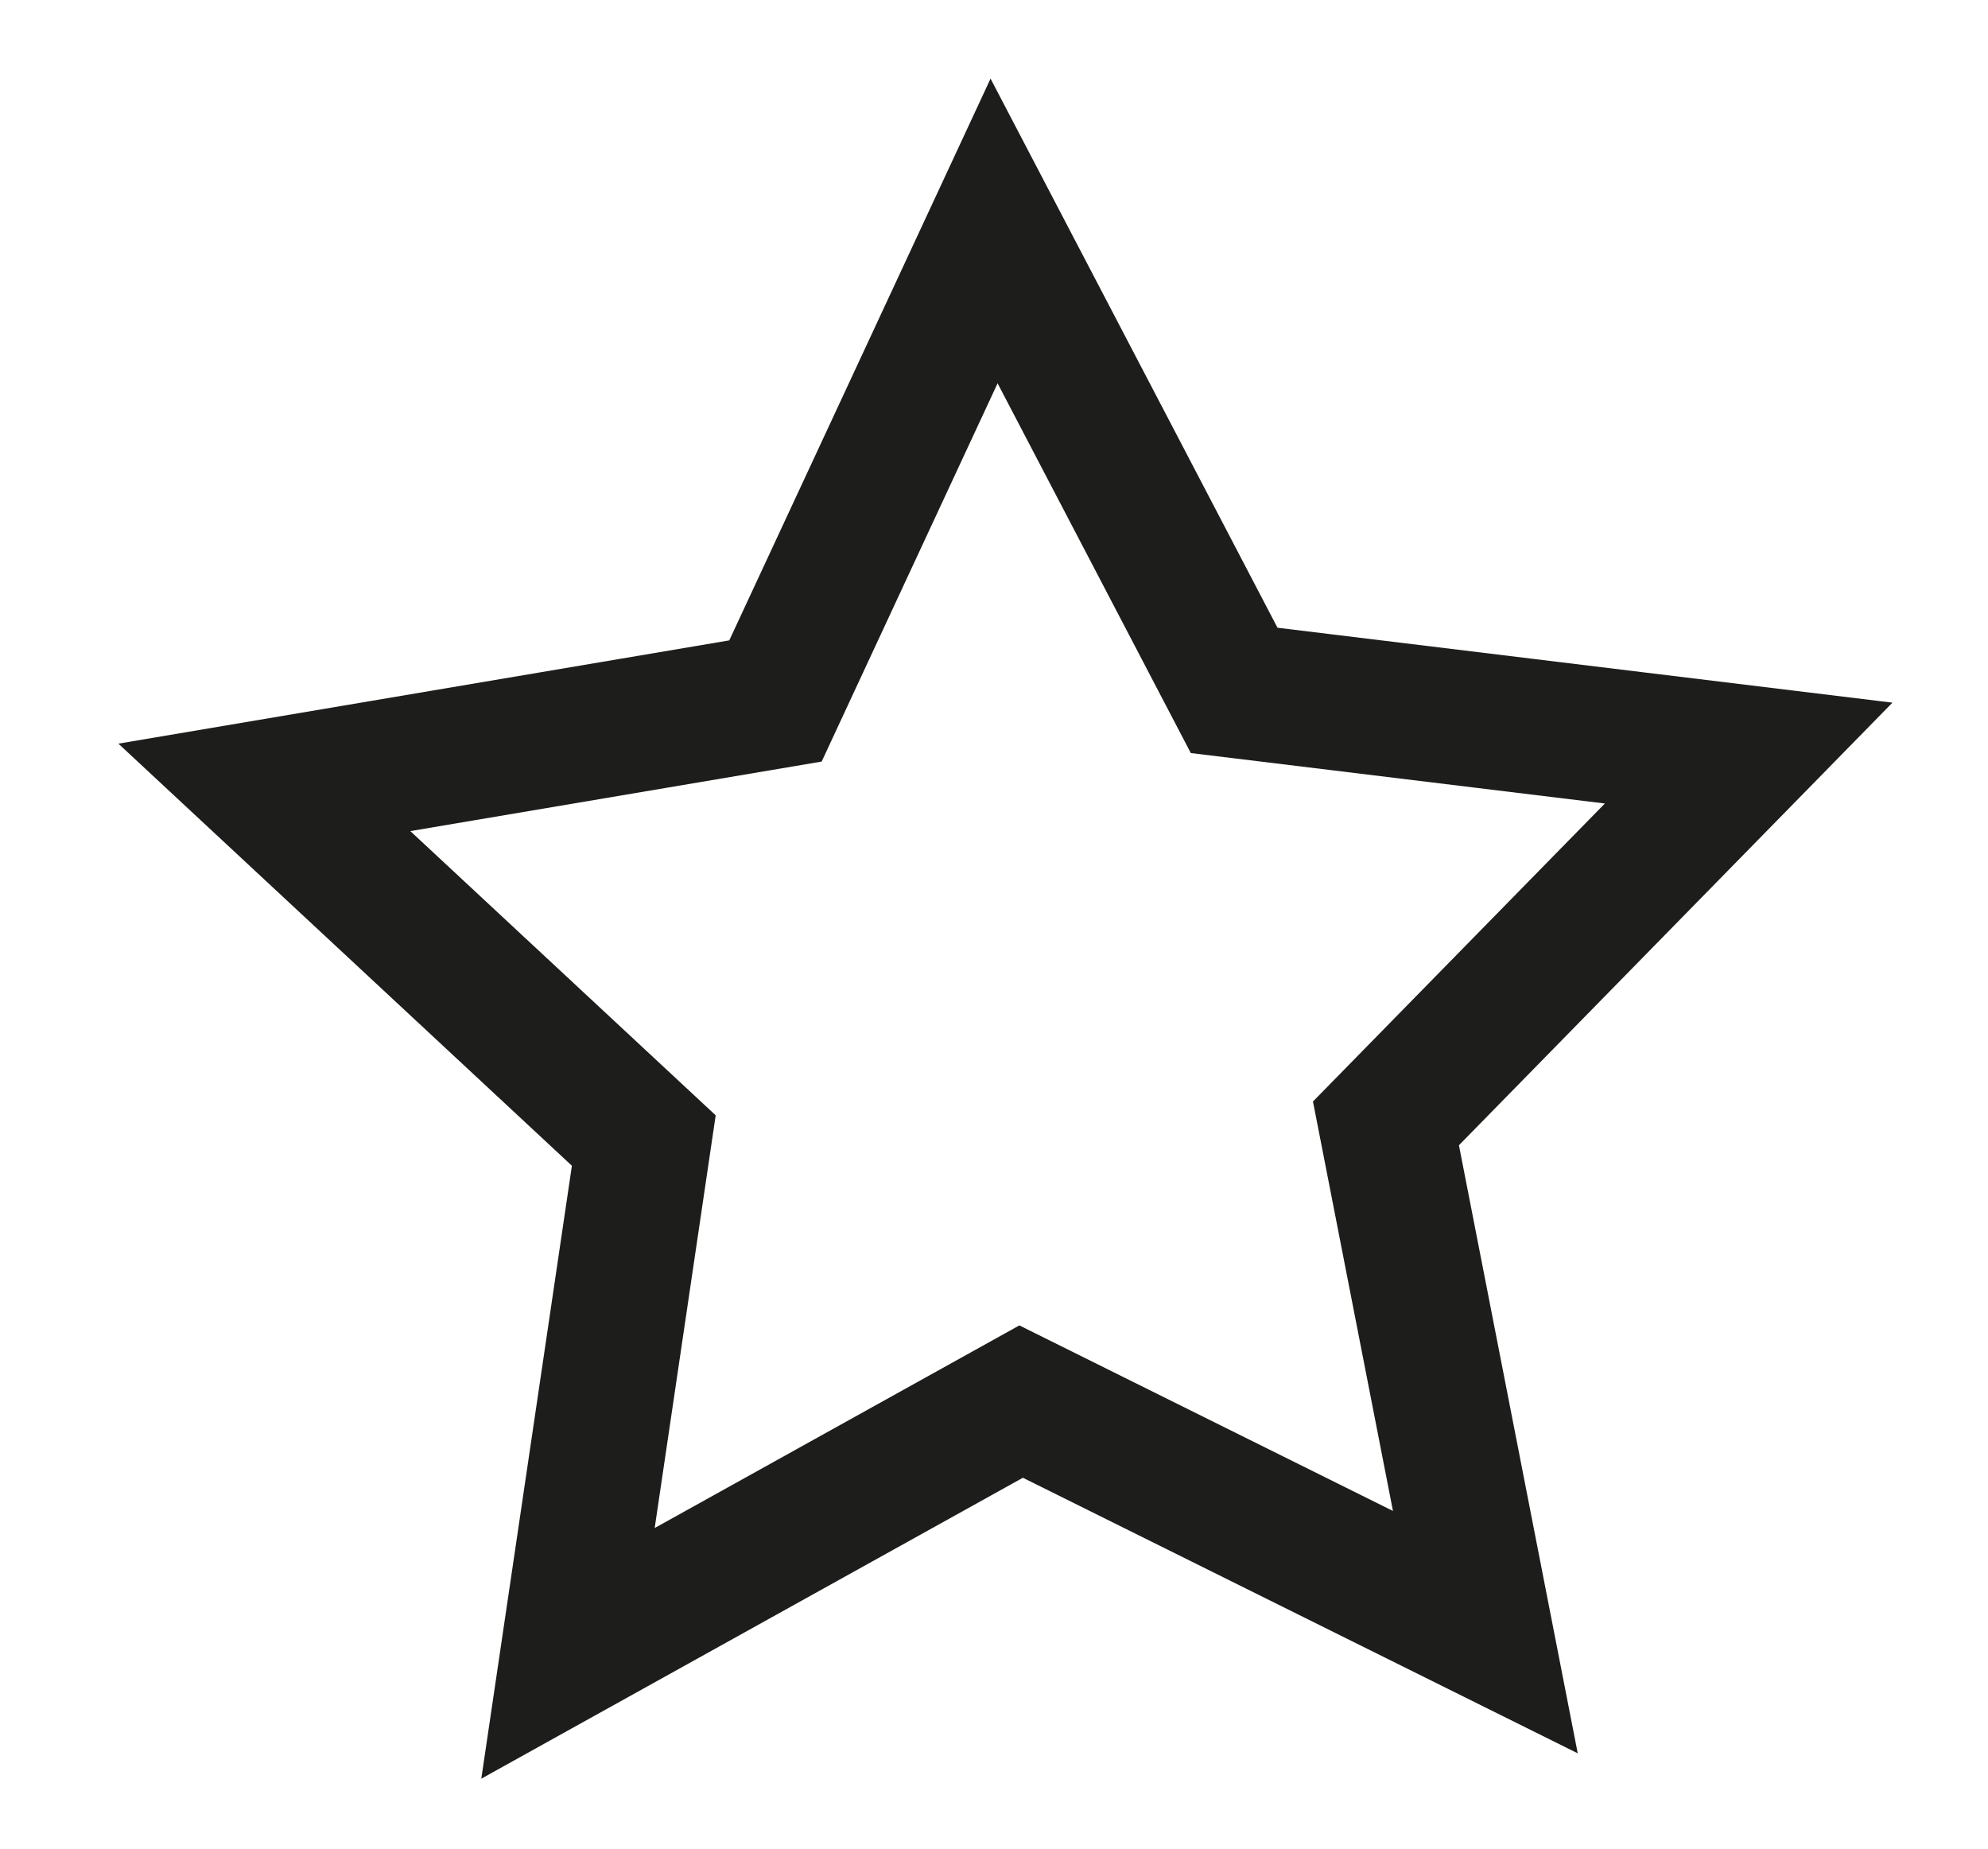 <?xml version="1.0" encoding="UTF-8"?>
<svg id="Capa_1" data-name="Capa 1" xmlns="http://www.w3.org/2000/svg" viewBox="0 0 589.58 548.4">
  <defs>
    <style>
      .cls-1 {
        fill: none;
        stroke: #1d1d1b;
        stroke-miterlimit: 10;
        stroke-width: 40px;
      }
    </style>
  </defs>
  <polygon class="cls-1" points="440.51 484 302.83 415.63 168.45 490.29 190.93 338.22 78.4 233.49 229.98 207.87 294.81 68.49 366.01 204.73 518.6 223.32 411.03 333.13 440.51 484"/>
</svg>